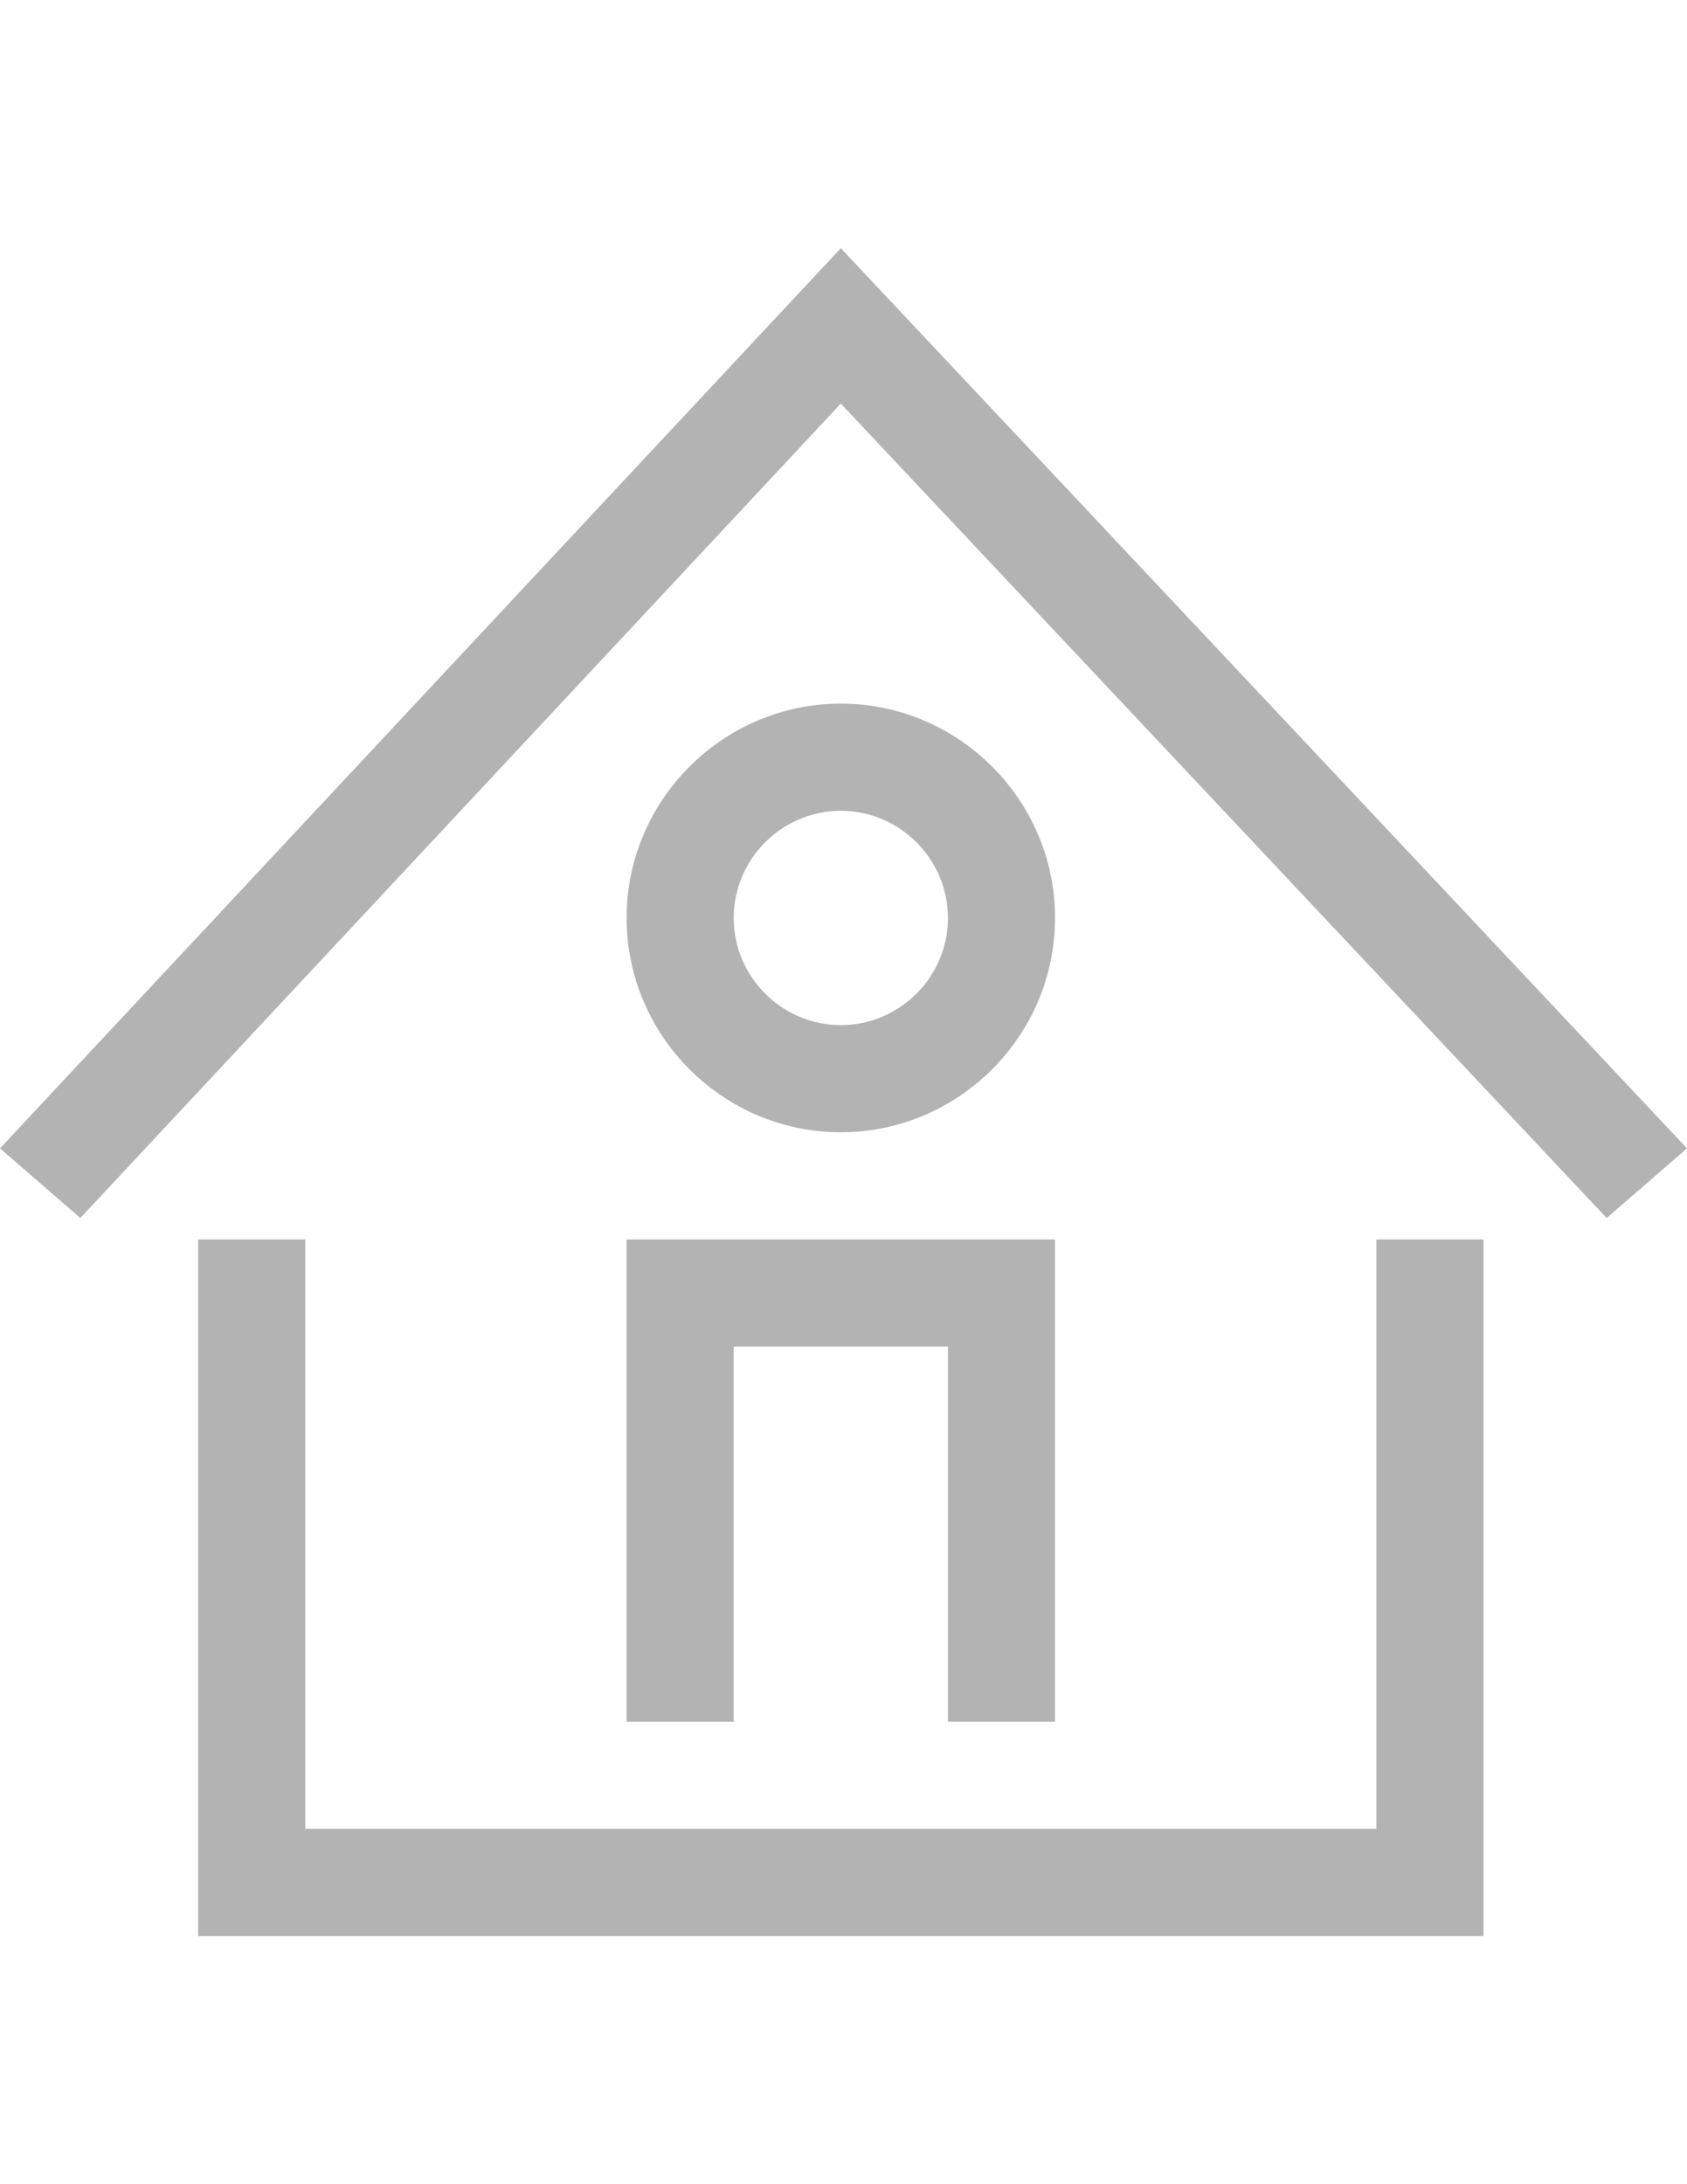 <?xml version="1.0" encoding="utf-8"?>
<!-- Generator: Adobe Illustrator 16.0.0, SVG Export Plug-In . SVG Version: 6.00 Build 0)  -->
<!DOCTYPE svg PUBLIC "-//W3C//DTD SVG 1.1//EN" "http://www.w3.org/Graphics/SVG/1.1/DTD/svg11.dtd">
<svg version="1.1" id="Warstwa_1" xmlns="http://www.w3.org/2000/svg" xmlns:xlink="http://www.w3.org/1999/xlink" x="0px" y="0px"
	 width="612px" height="792px" viewBox="0 0 612 792" enable-background="new 0 0 612 792" xml:space="preserve">
<g>
	<g>
		<polygon id="XMLID_7_" fill="#b3b3b3" points="538.171,702 71.886,702 71.886,449.429 110.742,449.429 110.742,663.143 
			499.314,663.143 499.314,449.429 538.171,449.429 		"/>
	</g>
	<g>
		<polygon id="XMLID_6_" fill="#b3b3b3" points="582.857,441.657 305.029,146.343 29.143,441.657 0,416.4 305.029,90 612,416.4 		
			"/>
	</g>
	<g>
		<polygon id="XMLID_5_" fill="#b3b3b3" points="382.742,624.286 343.885,624.286 343.885,488.286 266.171,488.286 266.171,624.286 
			227.315,624.286 227.315,449.429 382.742,449.429 		"/>
	</g>
	<g>
		<g>
			<path id="XMLID_2_" fill="#b3b3b3" d="M305.029,410.571c-42.743,0-77.714-34.971-77.714-77.714
				c0-42.743,34.971-77.714,77.714-77.714c42.742,0,77.714,34.972,77.714,77.714C382.742,375.6,347.771,410.571,305.029,410.571z
				 M305.029,294c-21.371,0-38.857,17.486-38.857,38.857c0,21.372,17.486,38.857,38.857,38.857s38.856-17.486,38.856-38.857
				C343.885,311.486,326.4,294,305.029,294z"/>
		</g>
	</g>
</g>
</svg>
